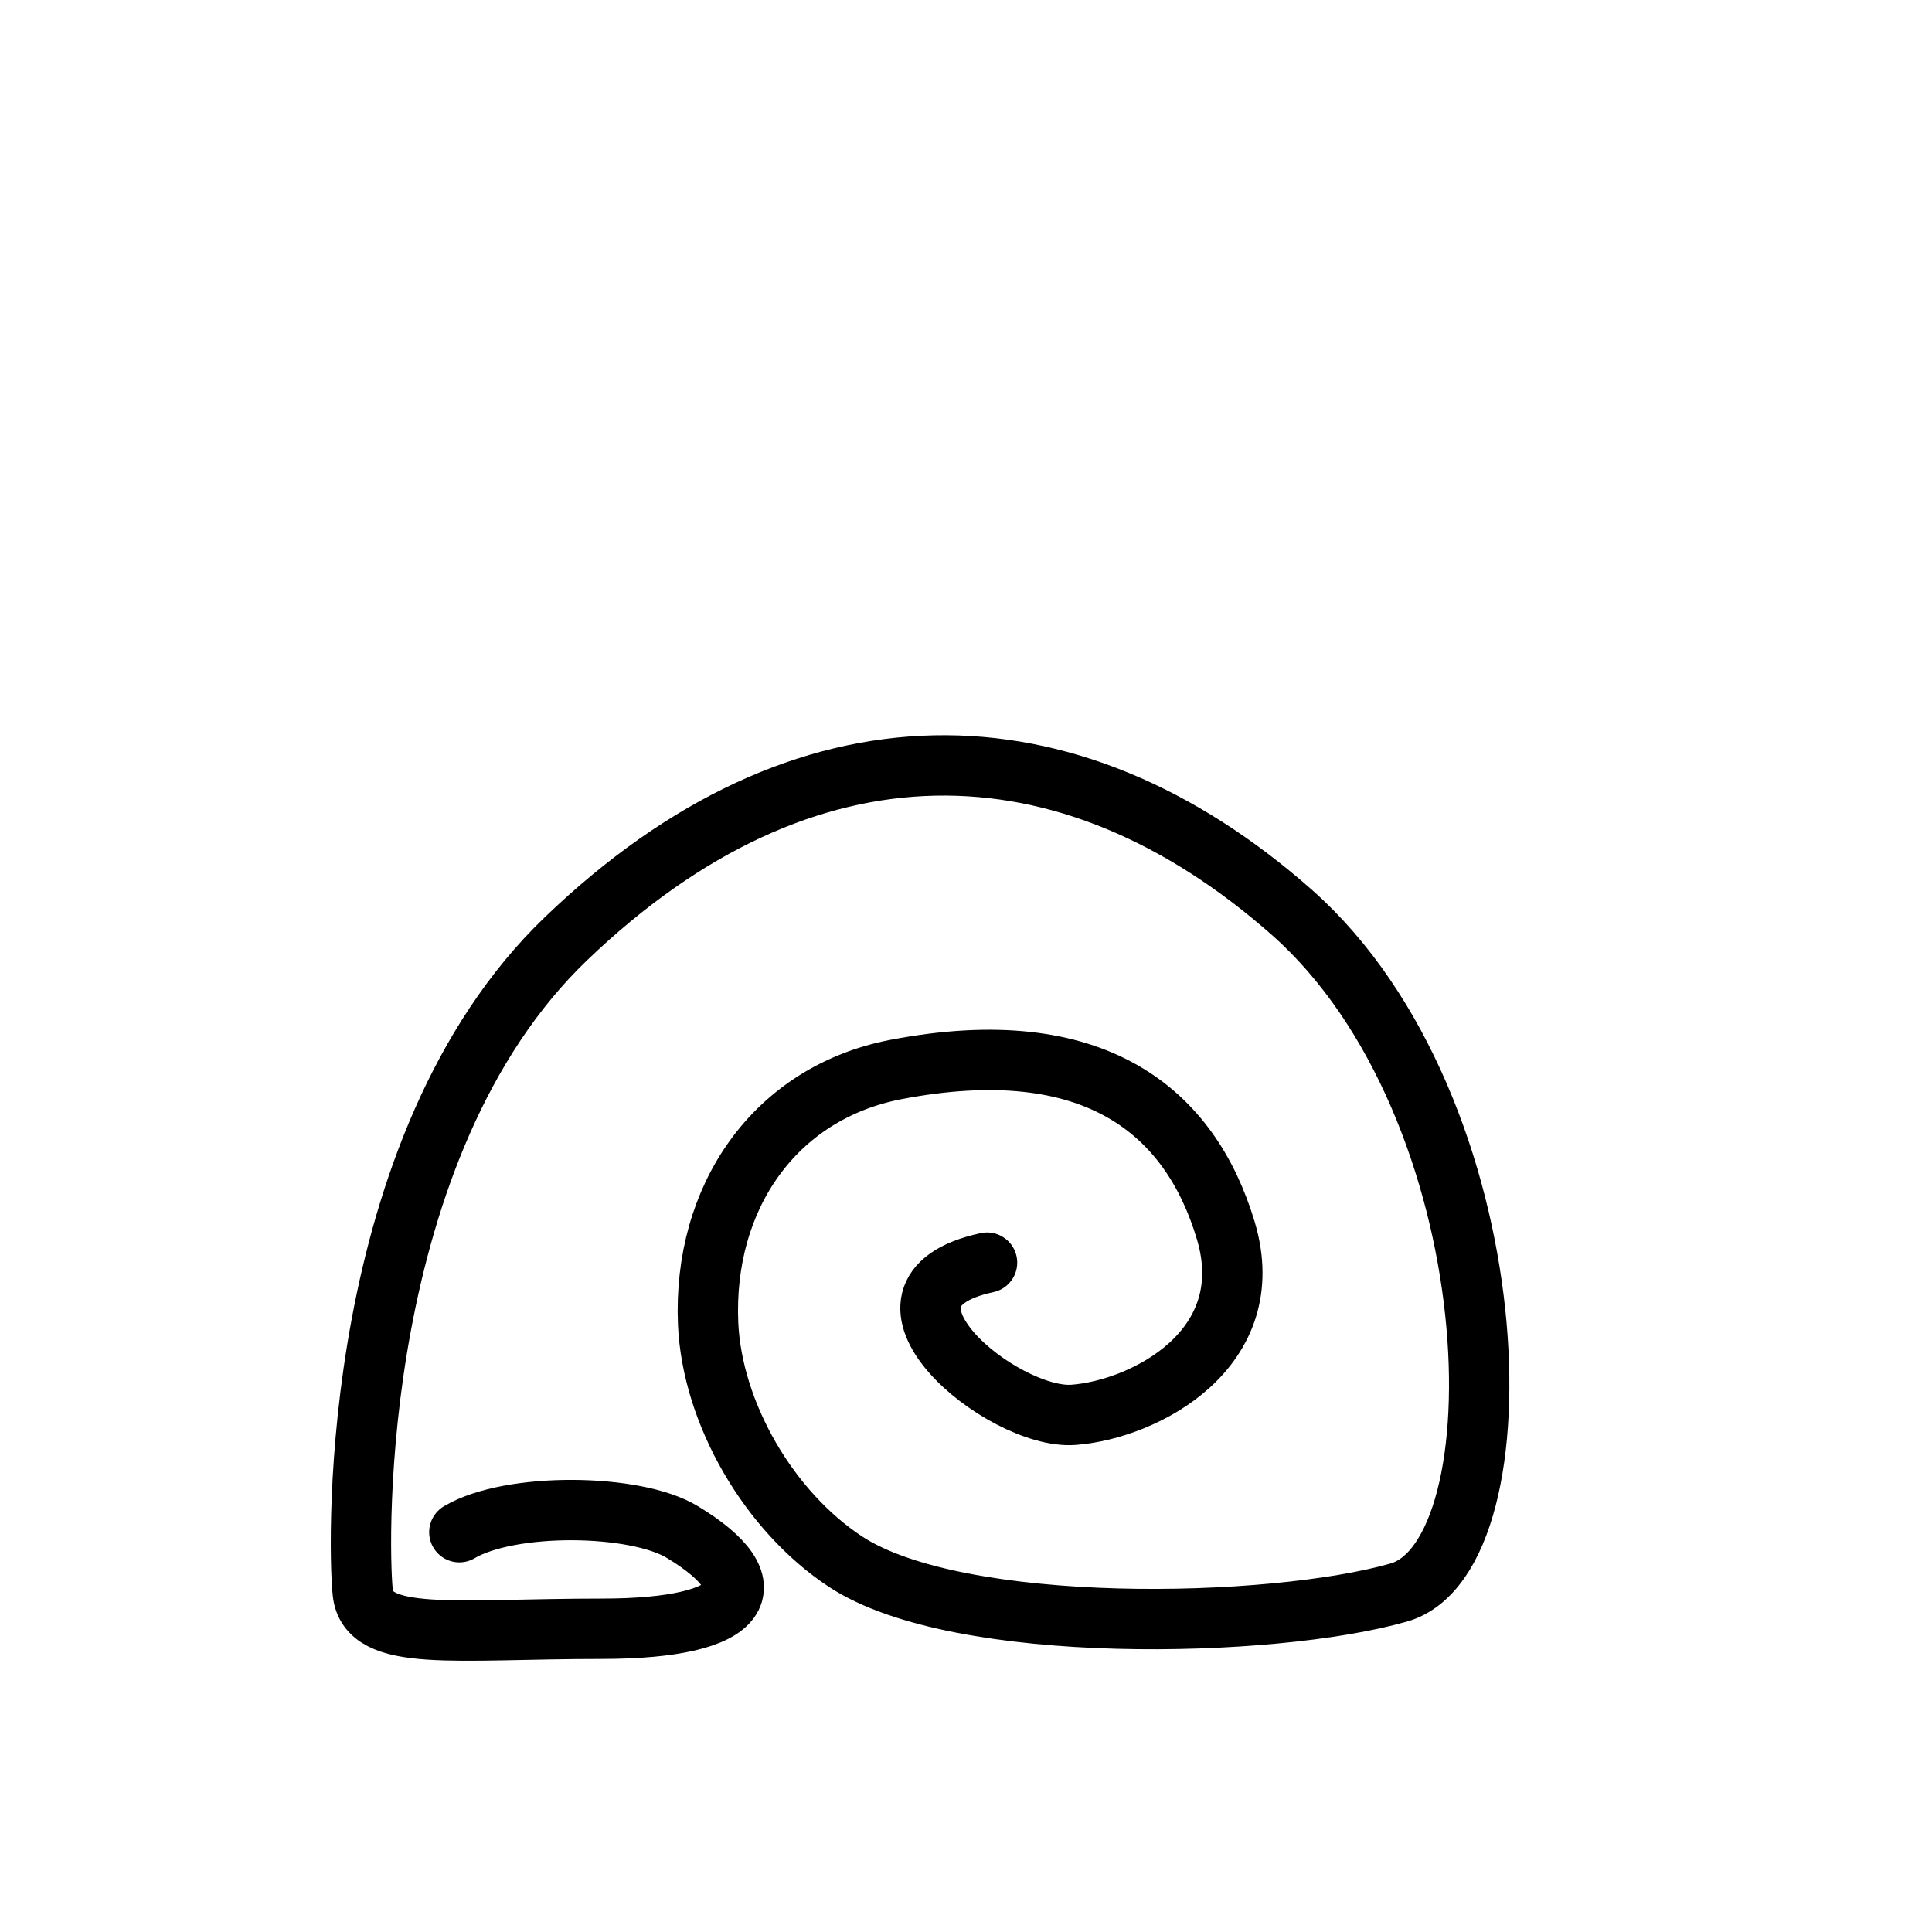 <?xml version="1.0" encoding="UTF-8"?>
<!-- Uploaded to: ICON Repo, www.iconrepo.com, Generator: ICON Repo Mixer Tools -->
<svg width="800px" height="800px" version="1.1" viewBox="144 144 512 512" xmlns="http://www.w3.org/2000/svg">
 <defs>
  <clipPath id="a">
   <path d="m148.09 148.09h503.81v503.81h-503.81z"/>
  </clipPath>
 </defs>
 <g clip-path="url(#a)">
  <path transform="matrix(1.777 0 0 1.777 148.09 148.09)" d="m66.2 226.2c7.601-4.5 26.3-4.3 33.299 0 12.901 7.801 9.799 14.4-12.101 14.4s-34.8 2.099-35.6-5.401c-0.8-7.5-1.899-66.6 30.301-97.501 35.6-34.2 74.9-33.4 108.3-3.899 32.701 28.999 34.8 96 15.901 101.4-18.899 5.401-65.6 6.5-82.499-4.601-11.399-7.5-19.899-22.1-20.499-35.499-0.8-18.8 9.9-34.4 27.999-37.9 29.701-5.7 43.9 6.3 49.2 24.001 5.3 17.699-12.101 26.7-22.7 27.5s-33.8-18.2-12.901-22.7" fill="none" stroke="#000000" stroke-linecap="round" stroke-miterlimit="10" stroke-width="9"/>
 </g>
</svg>